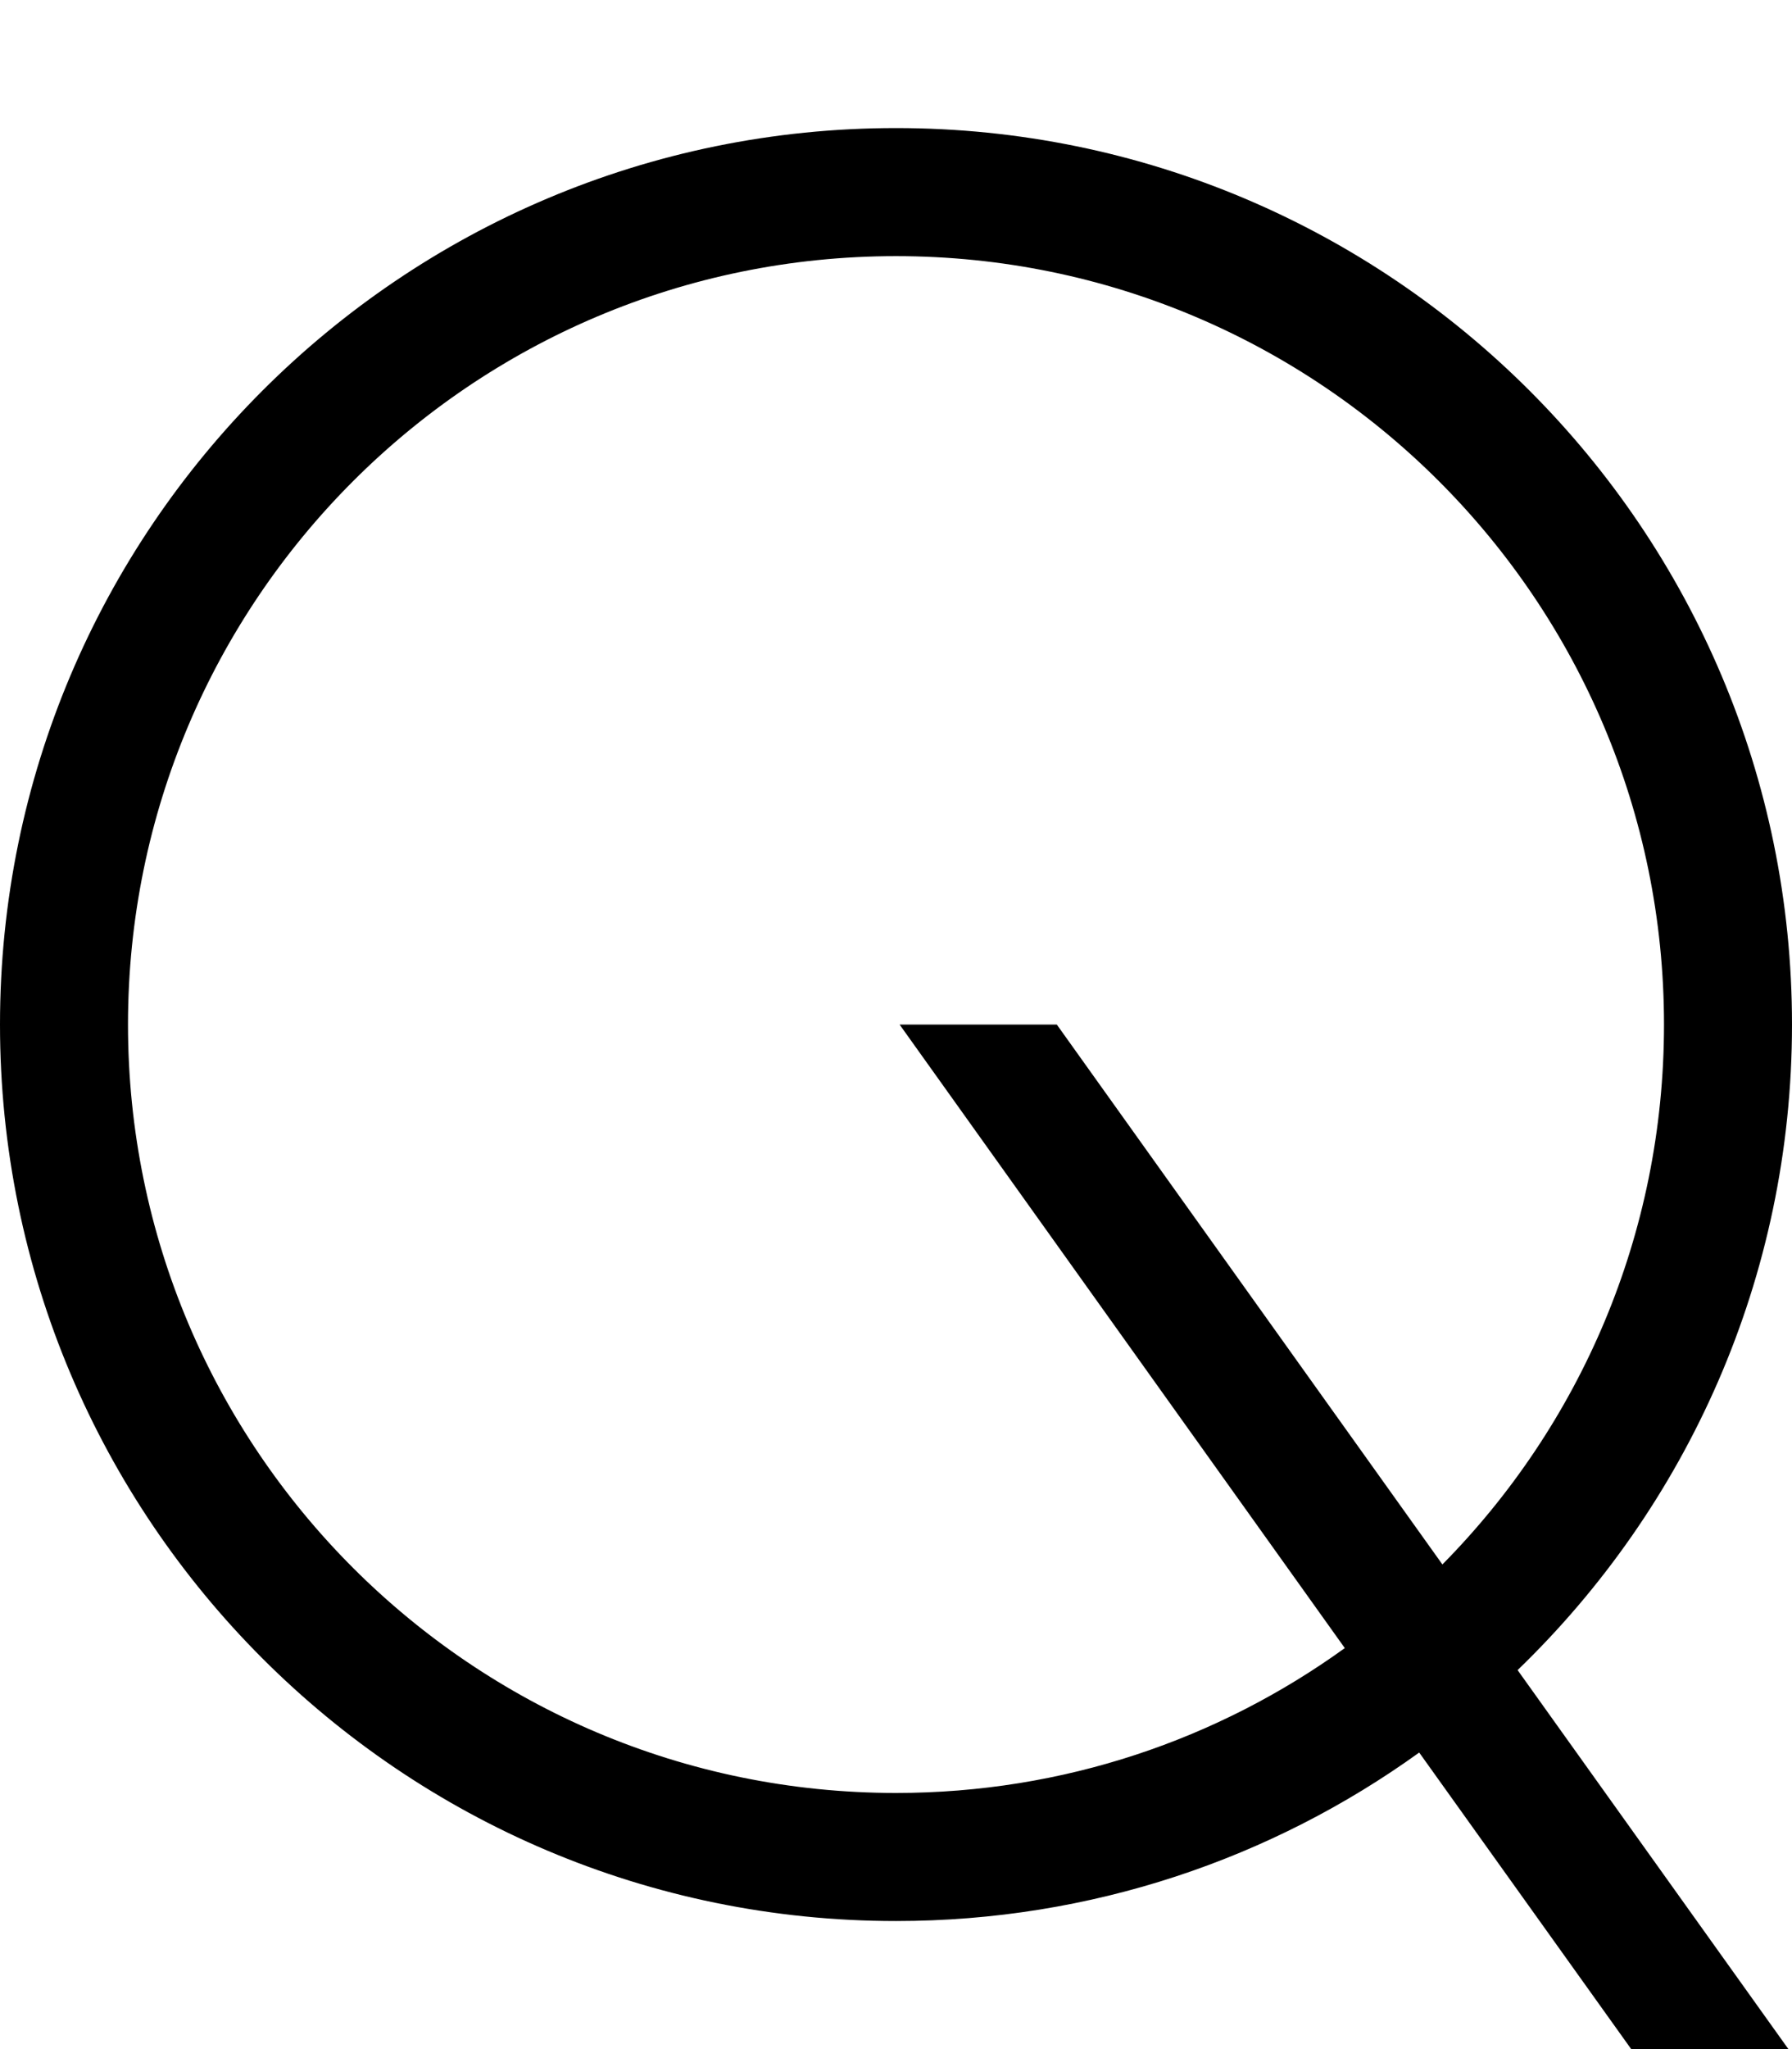 <svg xmlns="http://www.w3.org/2000/svg" viewBox="0 0 448 512"><!--! Font Awesome Pro 7.0.0 by @fontawesome - https://fontawesome.com License - https://fontawesome.com/license (Commercial License) Copyright 2025 Fonticons, Inc. --><path style="fill:currentColor;opacity:.4" d=""/><path style="fill:currentColor;opacity:1" d="M32 256c0 106 86 192 192 192 41.9 0 80.6-13.4 112.2-36.2l-111.3-155.8 39.3 0 96.4 134.9C394.9 356.2 416 308.6 416 256 416 150 330 64 224 64S32 150 32 256zM354.8 437.9C318 464.4 272.8 480 224 480 100.3 480 0 379.7 0 256S100.3 32 224 32 448 132.3 448 256c0 63.3-26.3 120.5-68.6 161.3l67.7 94.7-39.3 0-53-74.1z"/></svg>